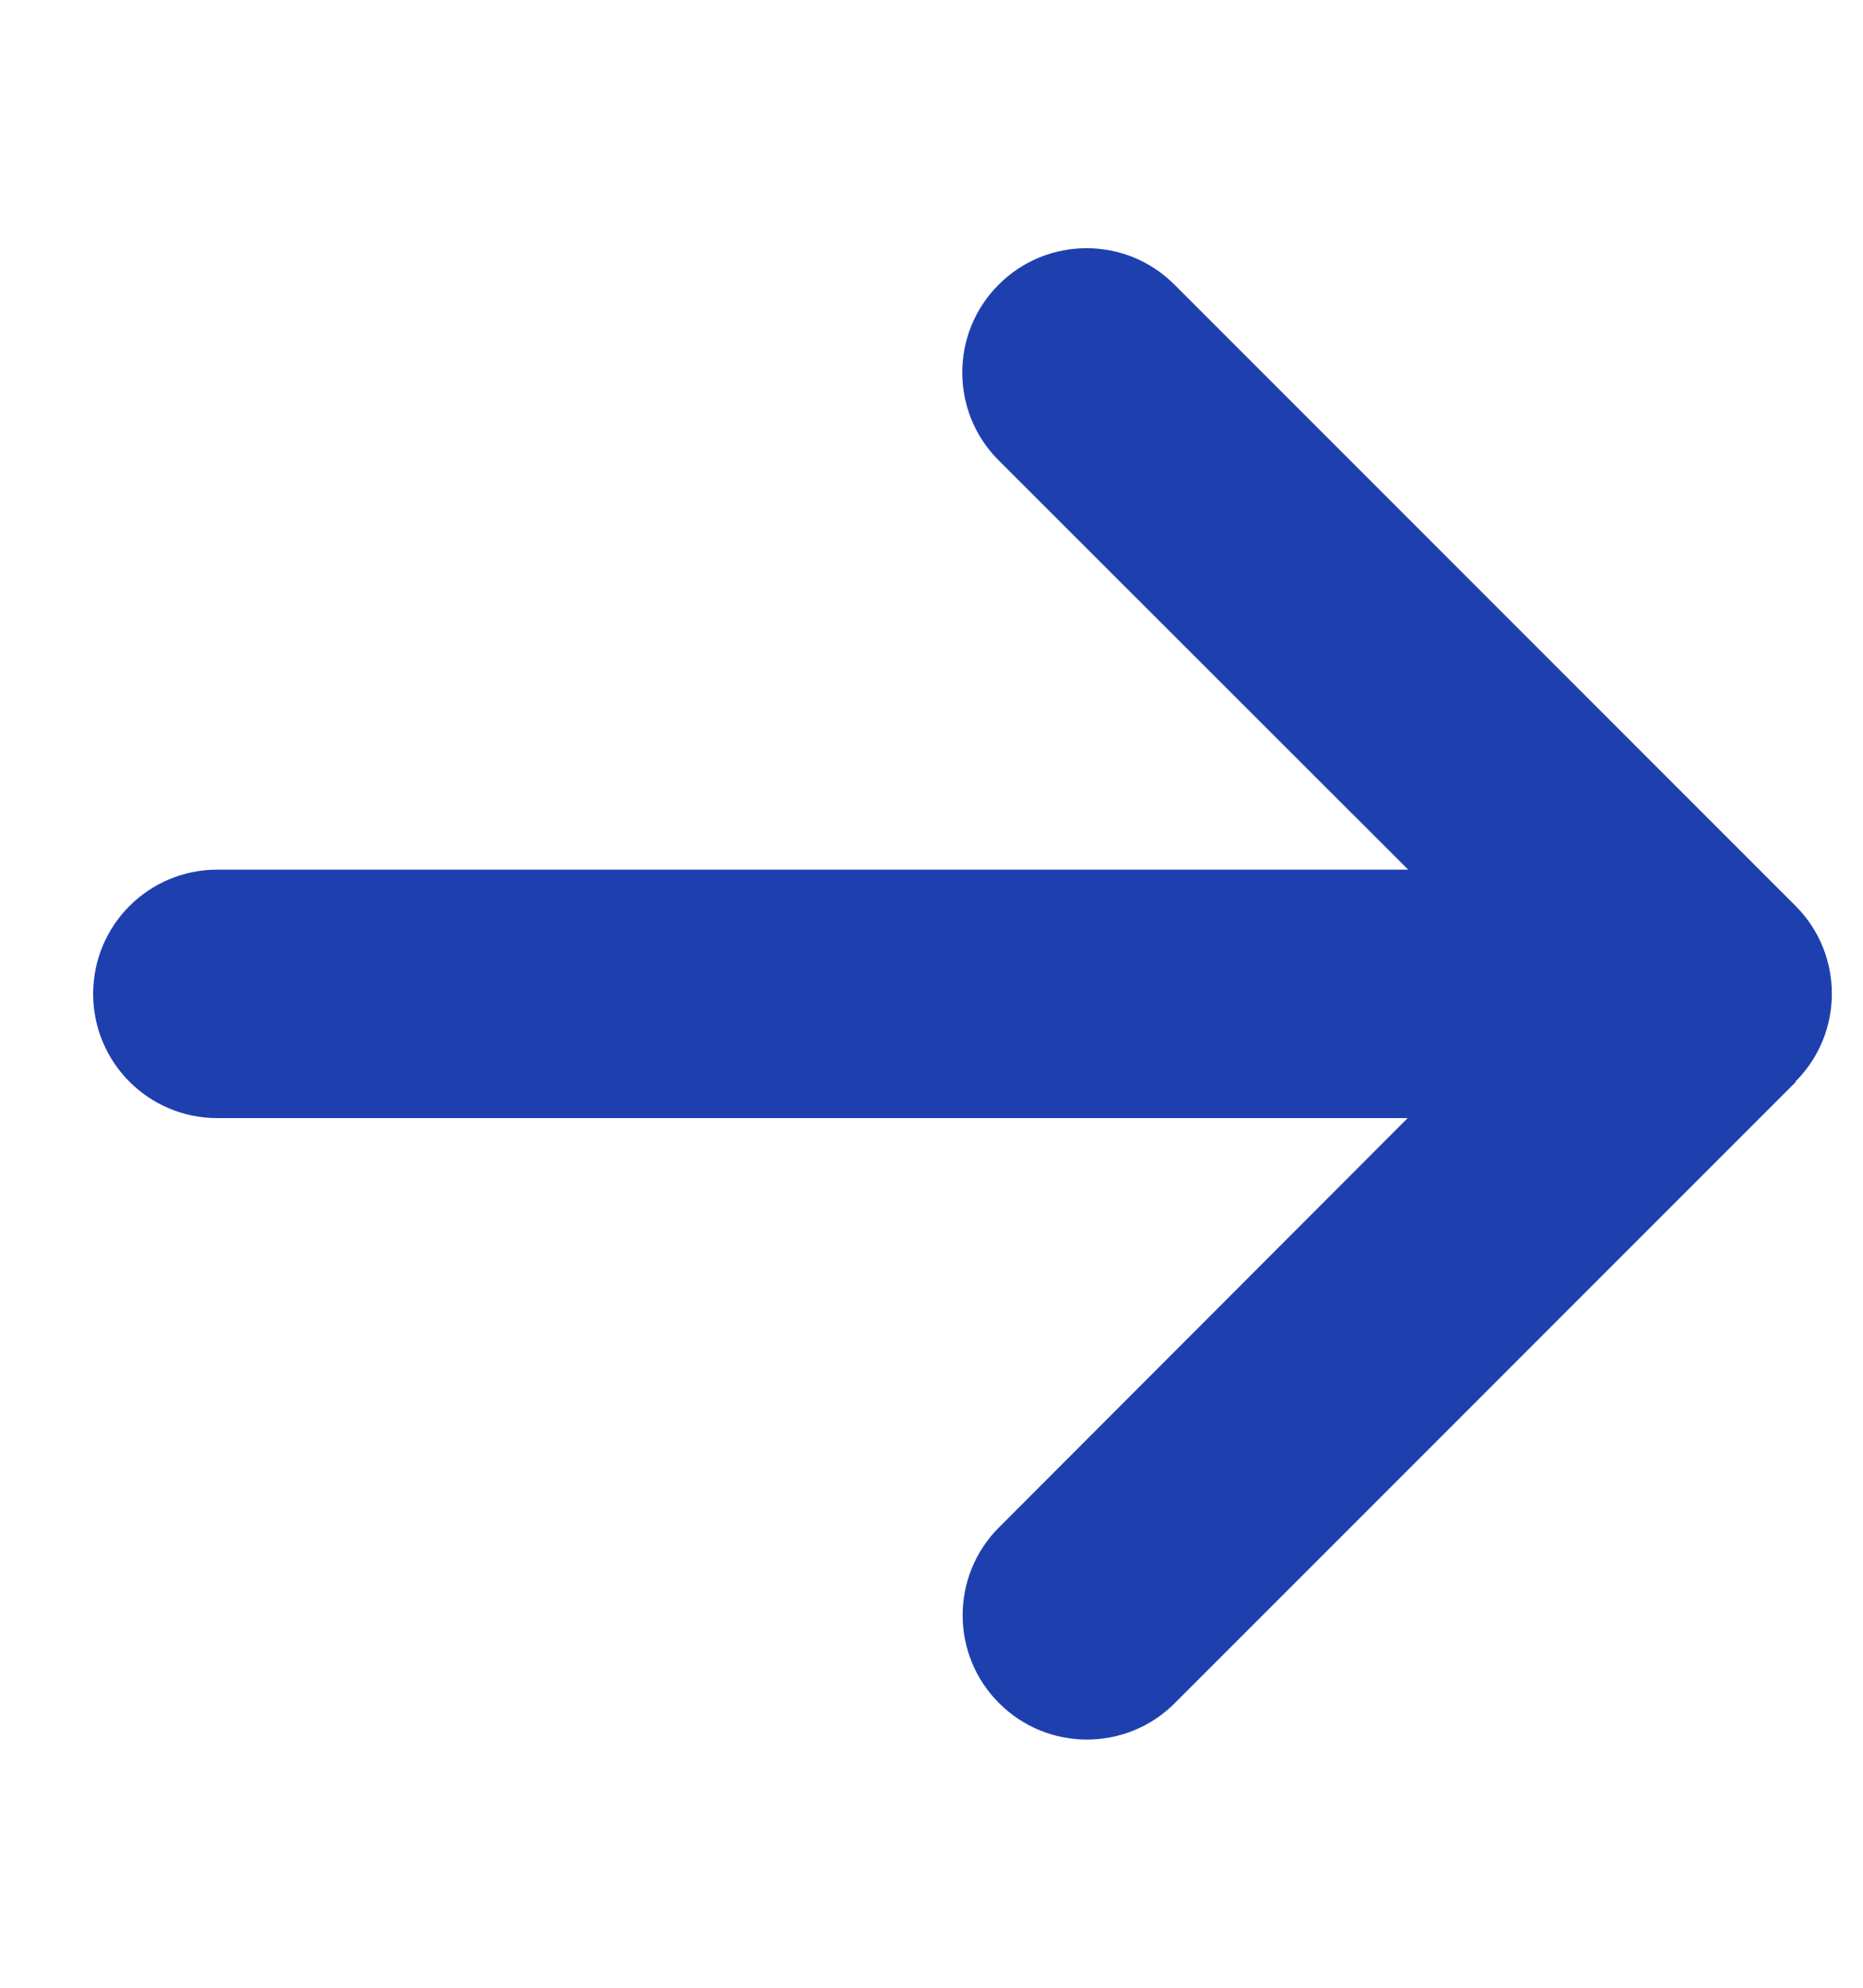<?xml version="1.0" encoding="UTF-8"?>
<svg xmlns="http://www.w3.org/2000/svg" width="15" height="16" viewBox="0 0 15 16" fill="none">
  <g clip-path="url(#clip0_4_588)">
    <path d="M14.456 8.706C14.847 8.316 14.847 7.681 14.456 7.291L9.456 2.291C9.066 1.9 8.431 1.9 8.041 2.291C7.65 2.681 7.65 3.316 8.041 3.706L11.338 7H1.75C1.197 7 0.75 7.447 0.75 8C0.75 8.553 1.197 9 1.75 9H11.334L8.044 12.294C7.653 12.684 7.653 13.319 8.044 13.709C8.434 14.1 9.069 14.1 9.459 13.709L14.459 8.709L14.456 8.706Z" fill="#1E40AF"></path>
  </g>
  <defs>
    <clipPath id="clip0_4_588">
      <path d="M0.75 0H14.75V16H0.75V0Z" fill="white"></path>
    </clipPath>
  </defs>
</svg>
